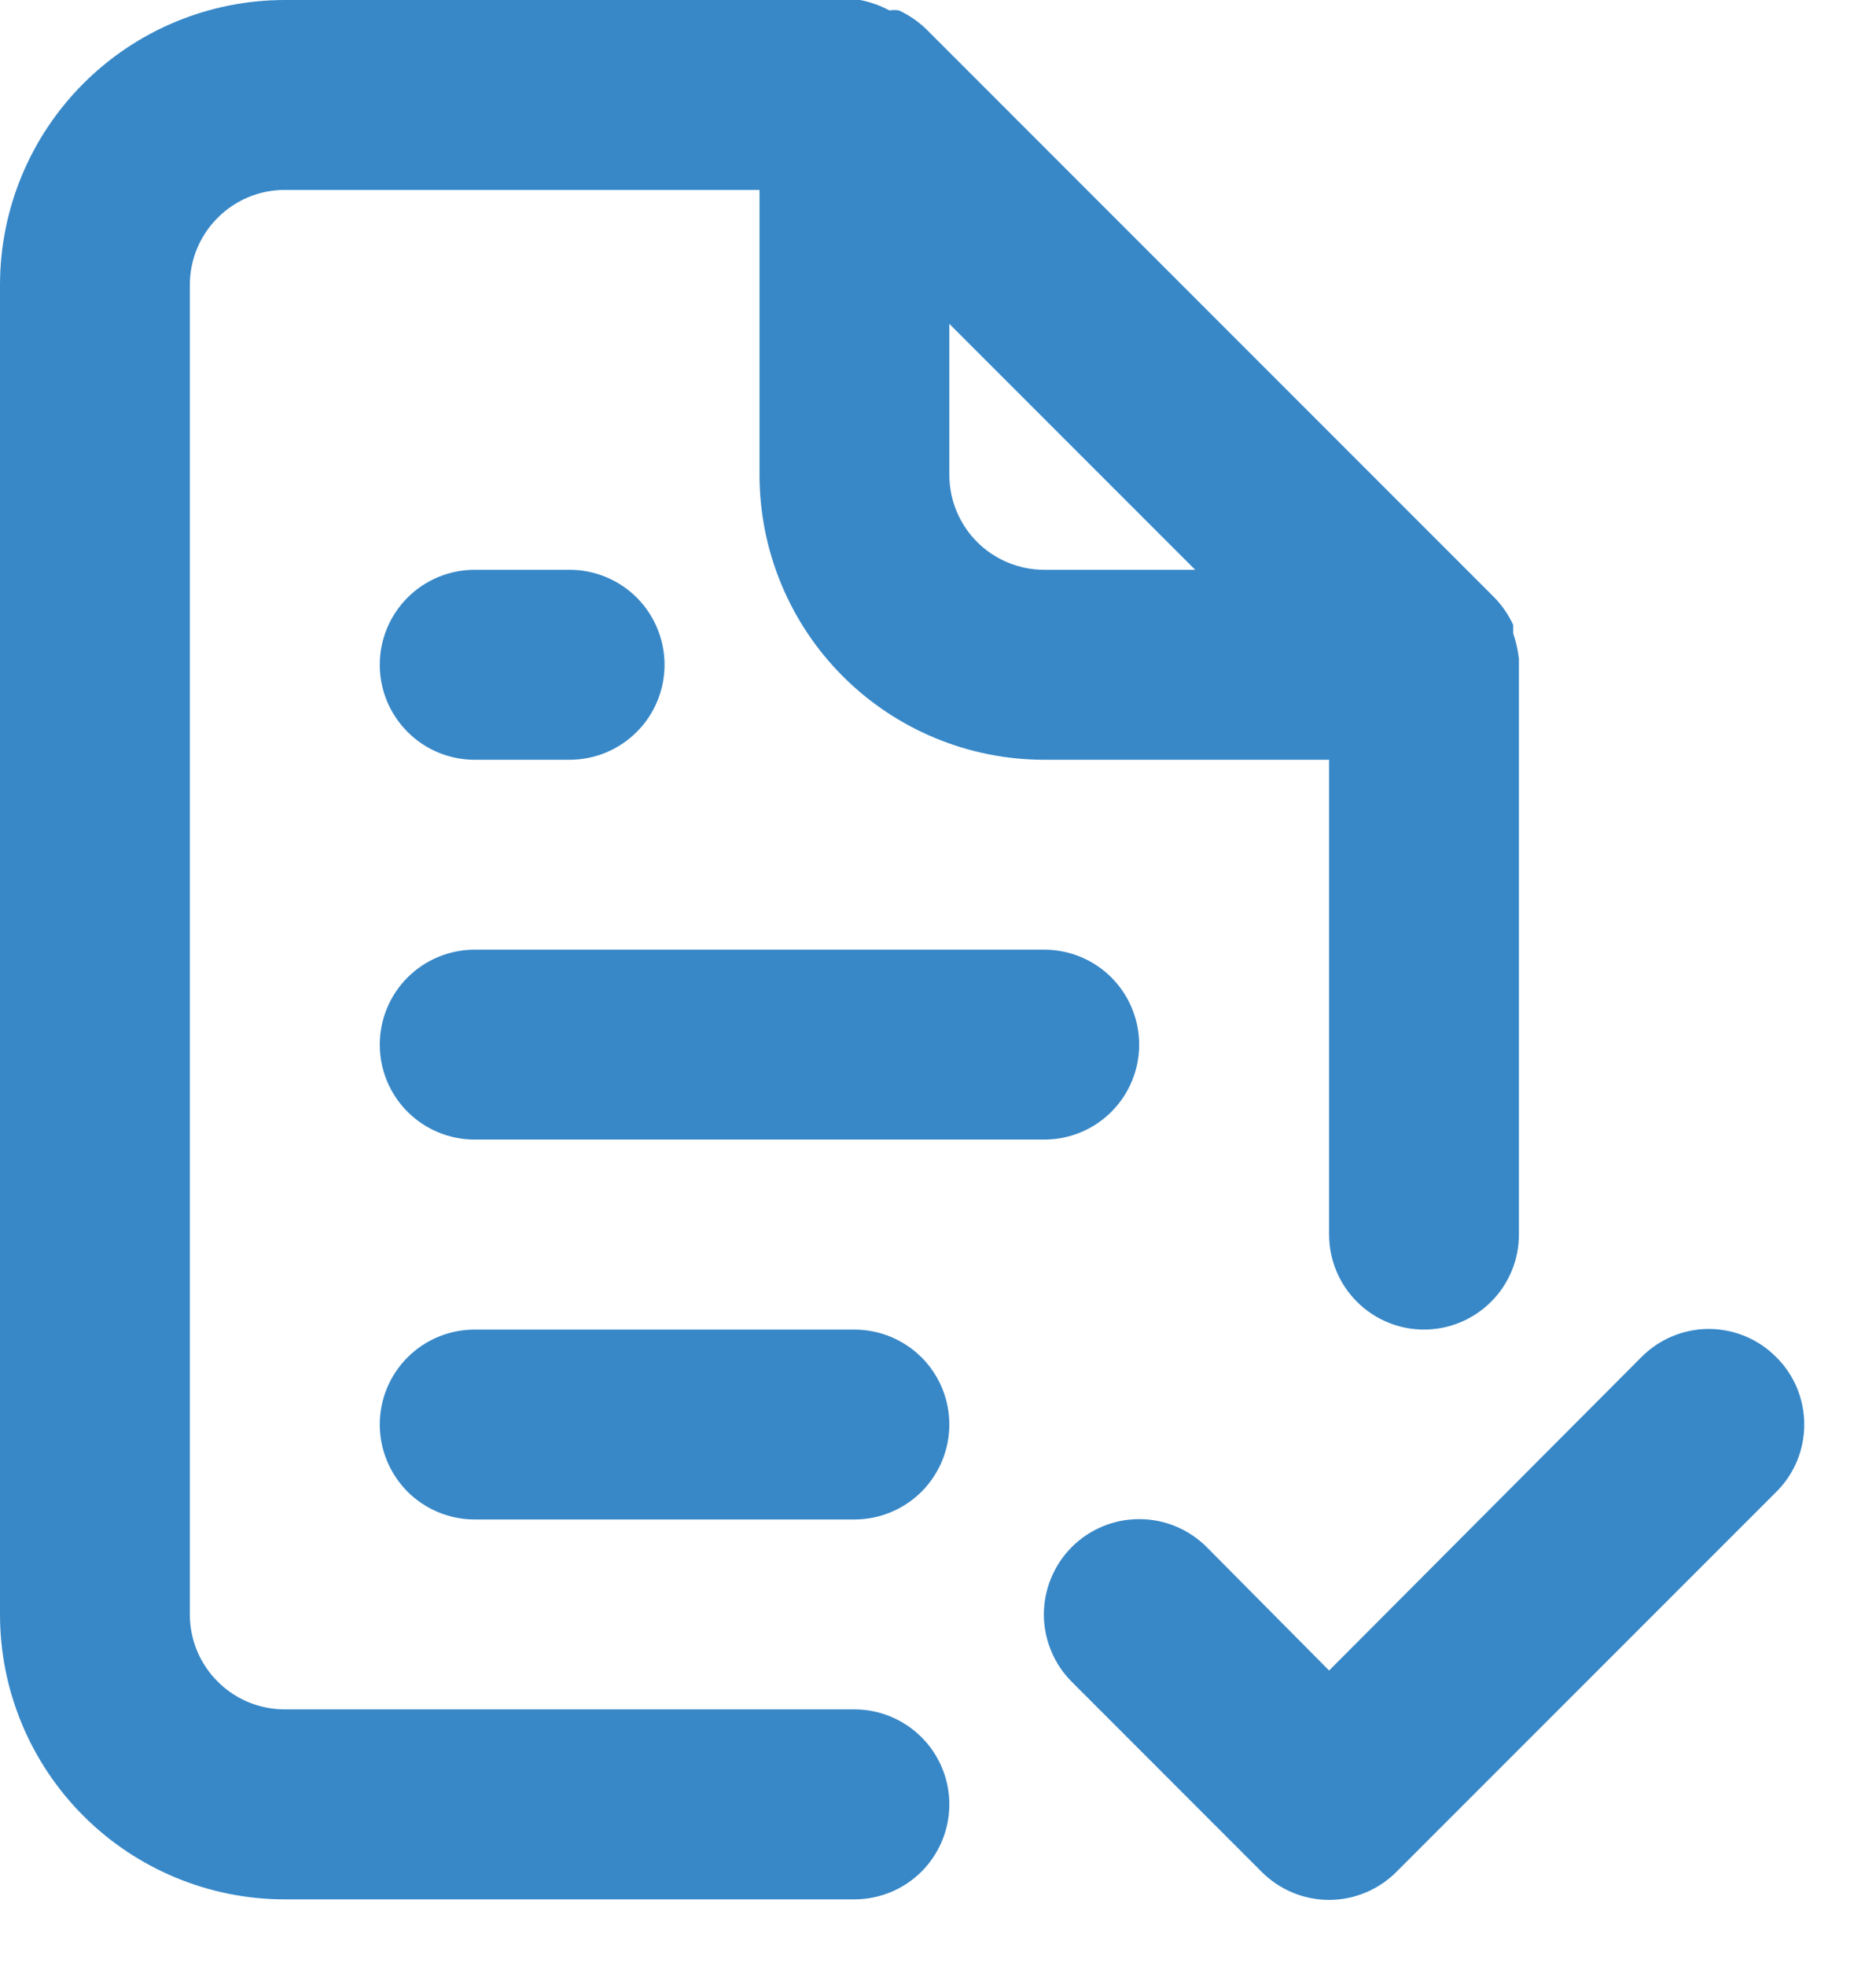 <svg width="21" height="22" viewBox="0 0 21 22" fill="none" xmlns="http://www.w3.org/2000/svg">
<path d="M9.564 19.128H3.188C2.906 19.128 2.636 19.017 2.437 18.817C2.237 18.618 2.125 18.348 2.125 18.066V3.188C2.125 2.906 2.237 2.636 2.437 2.437C2.636 2.237 2.906 2.125 3.188 2.125H8.502V5.313C8.502 6.159 8.837 6.97 9.435 7.568C10.033 8.166 10.844 8.502 11.69 8.502H14.878V13.815C14.878 14.097 14.99 14.367 15.189 14.566C15.388 14.766 15.659 14.878 15.94 14.878C16.222 14.878 16.492 14.766 16.692 14.566C16.891 14.367 17.003 14.097 17.003 13.815V7.439C17.003 7.439 17.003 7.439 17.003 7.375C16.992 7.277 16.971 7.181 16.939 7.088V6.993C16.888 6.883 16.82 6.783 16.737 6.695L10.361 0.319C10.273 0.236 10.173 0.168 10.064 0.117C10.028 0.111 9.993 0.111 9.957 0.117C9.854 0.062 9.743 0.022 9.628 0H3.188C2.343 0 1.532 0.336 0.934 0.934C0.336 1.532 0 2.343 0 3.188V18.066C0 18.911 0.336 19.722 0.934 20.32C1.532 20.918 2.343 21.254 3.188 21.254H9.564C9.846 21.254 10.116 21.142 10.316 20.943C10.515 20.743 10.627 20.473 10.627 20.191C10.627 19.909 10.515 19.639 10.316 19.44C10.116 19.24 9.846 19.128 9.564 19.128ZM10.627 3.624L13.379 6.376H11.69C11.408 6.376 11.137 6.264 10.938 6.065C10.739 5.866 10.627 5.595 10.627 5.313V3.624ZM5.313 12.752H11.69C11.972 12.752 12.242 12.64 12.441 12.441C12.64 12.242 12.752 11.972 12.752 11.69C12.752 11.408 12.64 11.137 12.441 10.938C12.242 10.739 11.972 10.627 11.69 10.627H5.313C5.032 10.627 4.761 10.739 4.562 10.938C4.363 11.137 4.251 11.408 4.251 11.69C4.251 11.972 4.363 12.242 4.562 12.441C4.761 12.64 5.032 12.752 5.313 12.752ZM9.564 14.878H5.313C5.032 14.878 4.761 14.99 4.562 15.189C4.363 15.388 4.251 15.659 4.251 15.94C4.251 16.222 4.363 16.492 4.562 16.692C4.761 16.891 5.032 17.003 5.313 17.003H9.564C9.846 17.003 10.116 16.891 10.316 16.692C10.515 16.492 10.627 16.222 10.627 15.94C10.627 15.659 10.515 15.388 10.316 15.189C10.116 14.99 9.846 14.878 9.564 14.878ZM5.313 8.502H6.376C6.658 8.502 6.928 8.39 7.128 8.19C7.327 7.991 7.439 7.721 7.439 7.439C7.439 7.157 7.327 6.887 7.128 6.687C6.928 6.488 6.658 6.376 6.376 6.376H5.313C5.032 6.376 4.761 6.488 4.562 6.687C4.363 6.887 4.251 7.157 4.251 7.439C4.251 7.721 4.363 7.991 4.562 8.19C4.761 8.39 5.032 8.502 5.313 8.502ZM19.883 15.186C19.784 15.086 19.667 15.007 19.537 14.953C19.408 14.899 19.269 14.871 19.128 14.871C18.988 14.871 18.849 14.899 18.72 14.953C18.59 15.007 18.473 15.086 18.374 15.186L14.878 18.693L13.507 17.311C13.408 17.212 13.29 17.134 13.161 17.08C13.031 17.026 12.892 16.999 12.752 16.999C12.612 16.999 12.473 17.026 12.344 17.08C12.214 17.134 12.097 17.212 11.998 17.311C11.899 17.41 11.82 17.528 11.767 17.657C11.713 17.787 11.685 17.926 11.685 18.066C11.685 18.206 11.713 18.345 11.767 18.474C11.82 18.604 11.899 18.721 11.998 18.82L14.123 20.946C14.222 21.045 14.339 21.124 14.469 21.178C14.598 21.232 14.737 21.26 14.878 21.26C15.018 21.26 15.157 21.232 15.286 21.178C15.416 21.124 15.533 21.045 15.632 20.946L19.883 16.695C19.983 16.596 20.062 16.479 20.116 16.349C20.169 16.22 20.197 16.081 20.197 15.94C20.197 15.8 20.169 15.661 20.116 15.532C20.062 15.402 19.983 15.285 19.883 15.186Z" fill="#3888C8"/>
</svg>
